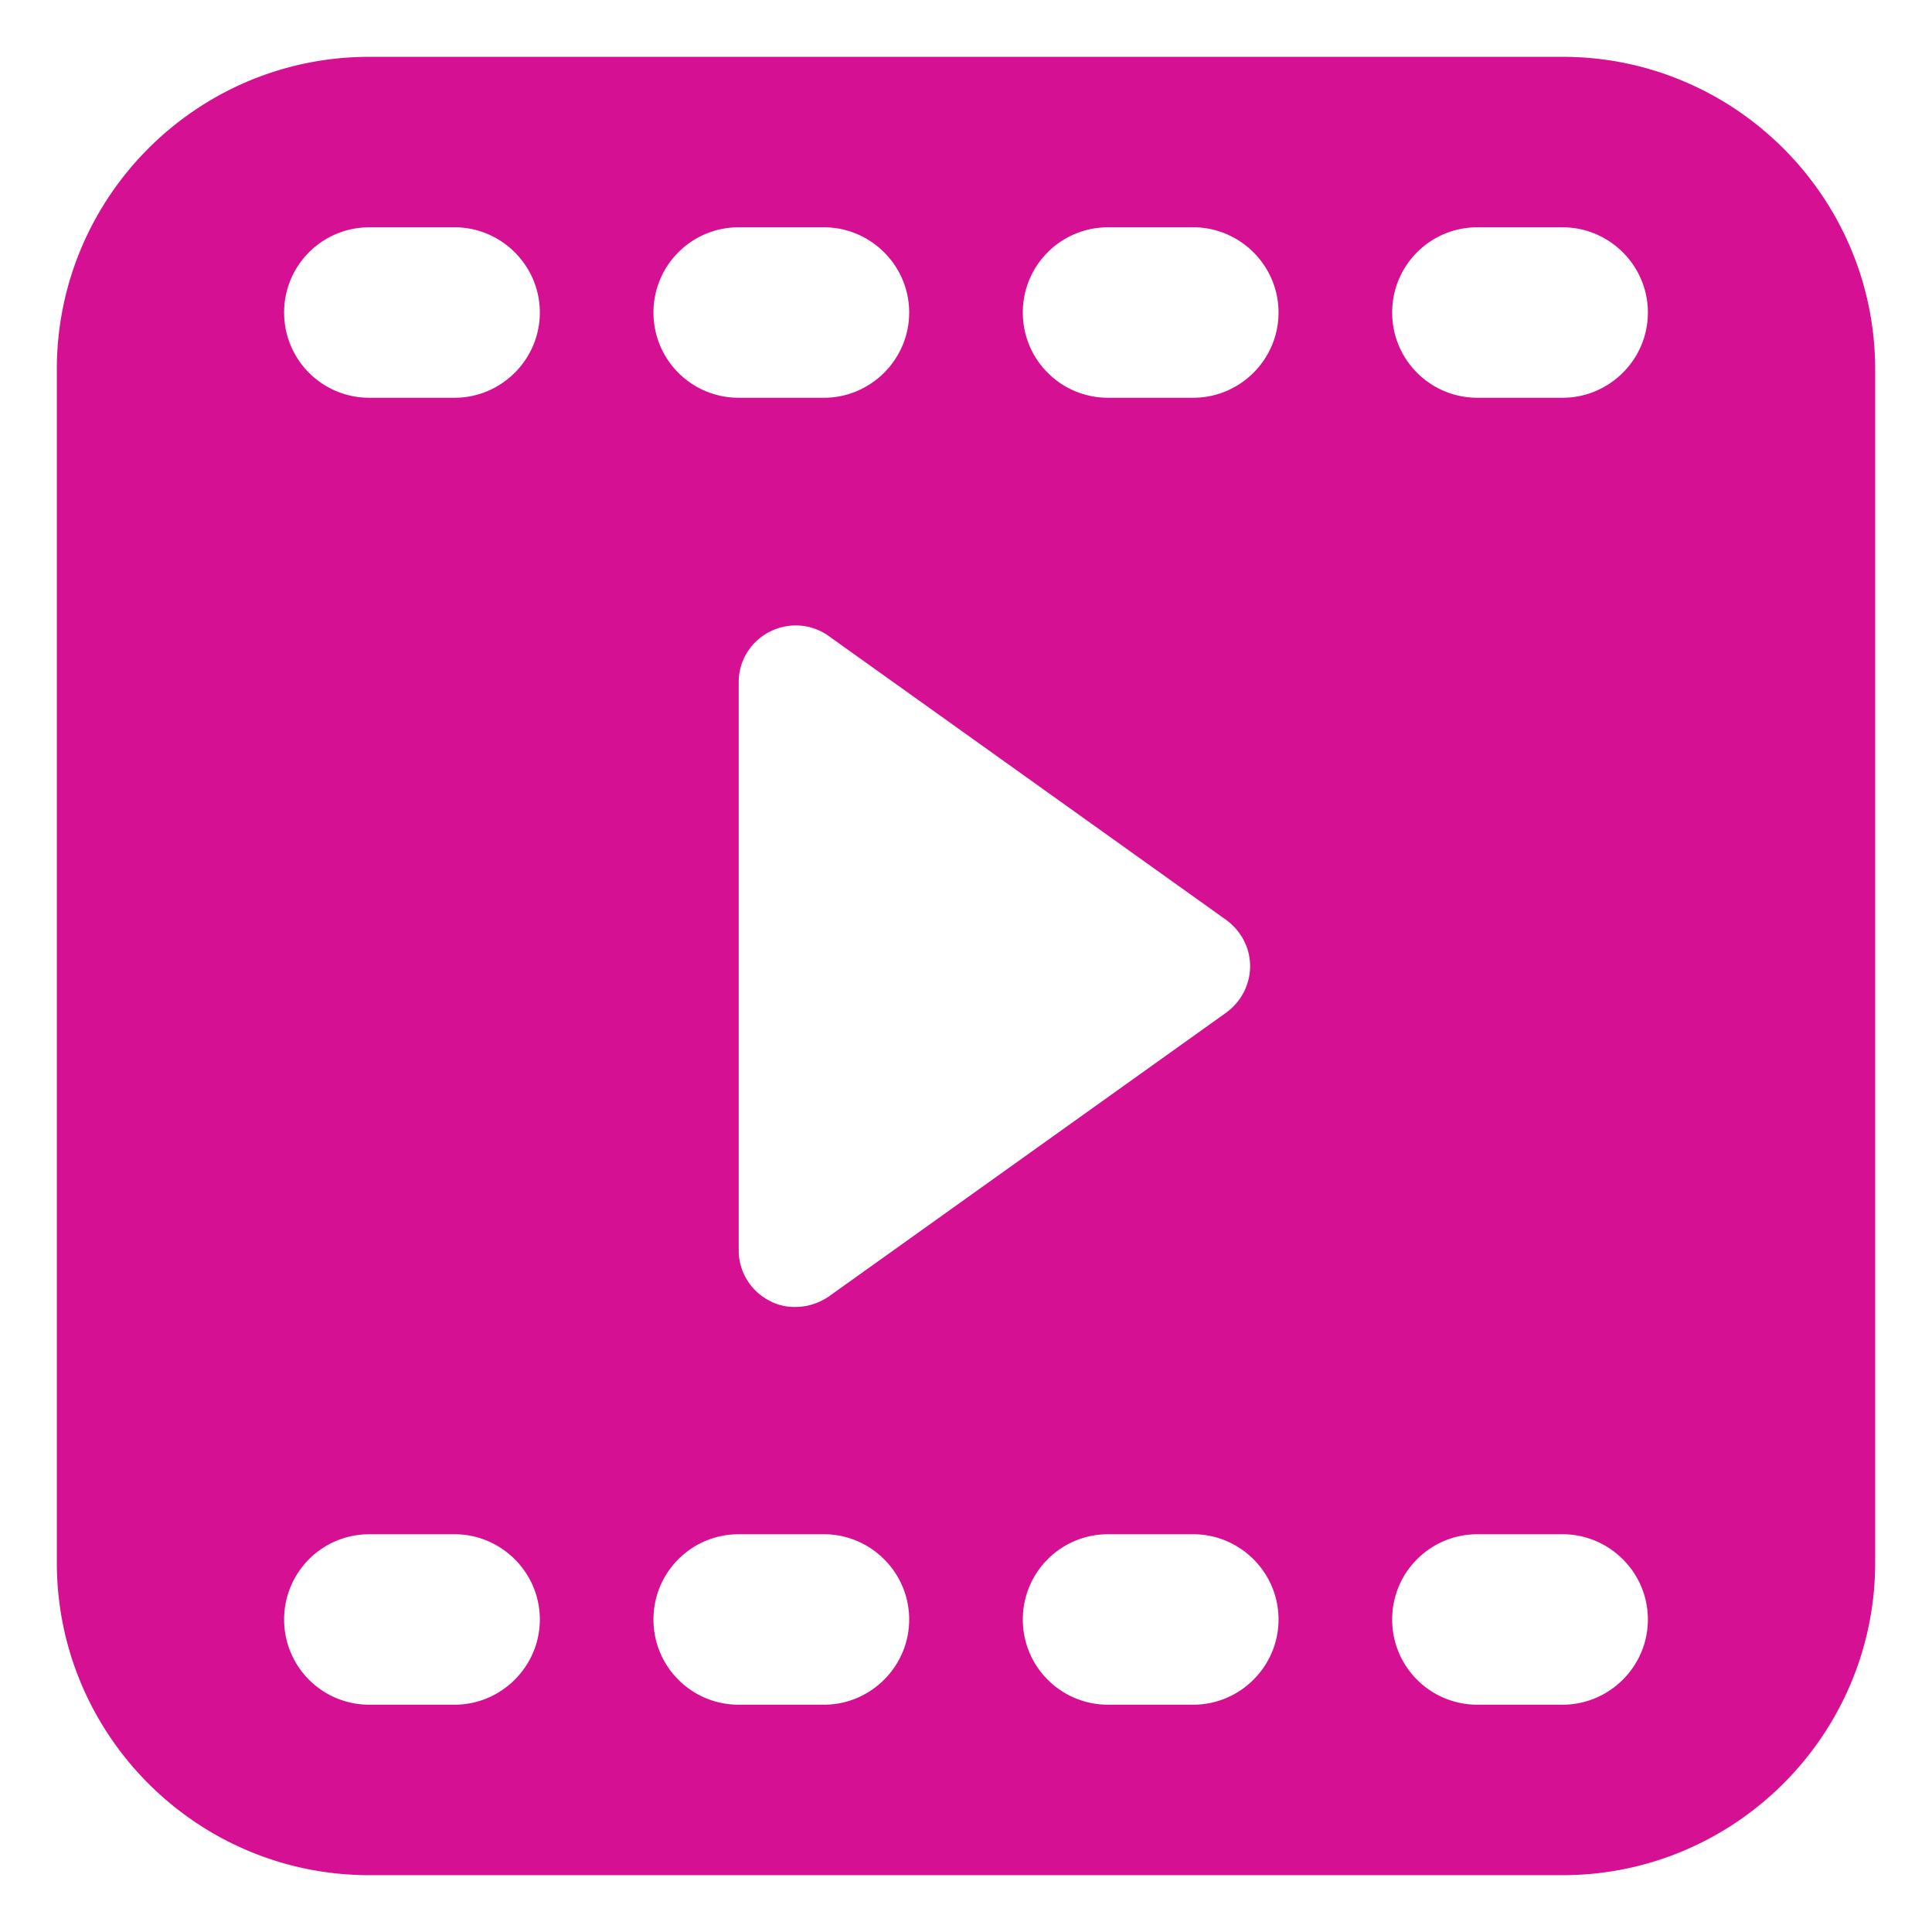 <svg xmlns="http://www.w3.org/2000/svg" version="1.1" xmlns:xlink="http://www.w3.org/1999/xlink" width="512" height="512" x="0" y="0" viewBox="0 0 34 34" style="enable-background:new 0 0 512 512" xml:space="preserve"><g><path d="M27.5 1h-21C3.46 1 1 3.47 1 6.5v21C1 30.53 3.46 33 6.5 33h21c3.03 0 5.5-2.47 5.5-5.5v-21C33 3.47 30.53 1 27.5 1zM13 4h1.5c.82 0 1.5.67 1.5 1.5S15.32 7 14.5 7H13c-.83 0-1.5-.67-1.5-1.5S12.17 4 13 4zm8.58 12.19c.26.19.42.49.42.81 0 .33-.16.63-.42.82l-7 5c-.18.12-.38.18-.58.18a.92.92 0 0 1-.46-.11A.997.997 0 0 1 13 22V12c0-.37.21-.71.54-.88s.73-.15 1.04.07zM8 30H6.5c-.83 0-1.5-.67-1.5-1.5S5.67 27 6.5 27H8c.82 0 1.5.67 1.5 1.5S8.82 30 8 30zM8 7H6.5C5.67 7 5 6.33 5 5.5S5.67 4 6.5 4H8c.82 0 1.5.67 1.5 1.5S8.82 7 8 7zm6.5 23H13c-.83 0-1.5-.67-1.5-1.5S12.17 27 13 27h1.5c.82 0 1.5.67 1.5 1.5s-.68 1.5-1.5 1.5zm6.5 0h-1.5c-.83 0-1.5-.67-1.5-1.5s.67-1.5 1.5-1.5H21c.82 0 1.5.67 1.5 1.5S21.82 30 21 30zm0-23h-1.5c-.83 0-1.5-.67-1.5-1.5S18.67 4 19.5 4H21c.82 0 1.5.67 1.5 1.5S21.82 7 21 7zm6.5 23H26c-.83 0-1.5-.67-1.5-1.5S25.17 27 26 27h1.5c.82 0 1.5.67 1.5 1.5s-.68 1.5-1.5 1.5zm0-23H26c-.83 0-1.5-.67-1.5-1.5S25.17 4 26 4h1.5c.82 0 1.5.67 1.5 1.5S28.32 7 27.5 7z" fill="#d61093" opacity="1" data-original="#000000" class=""/></g></svg>